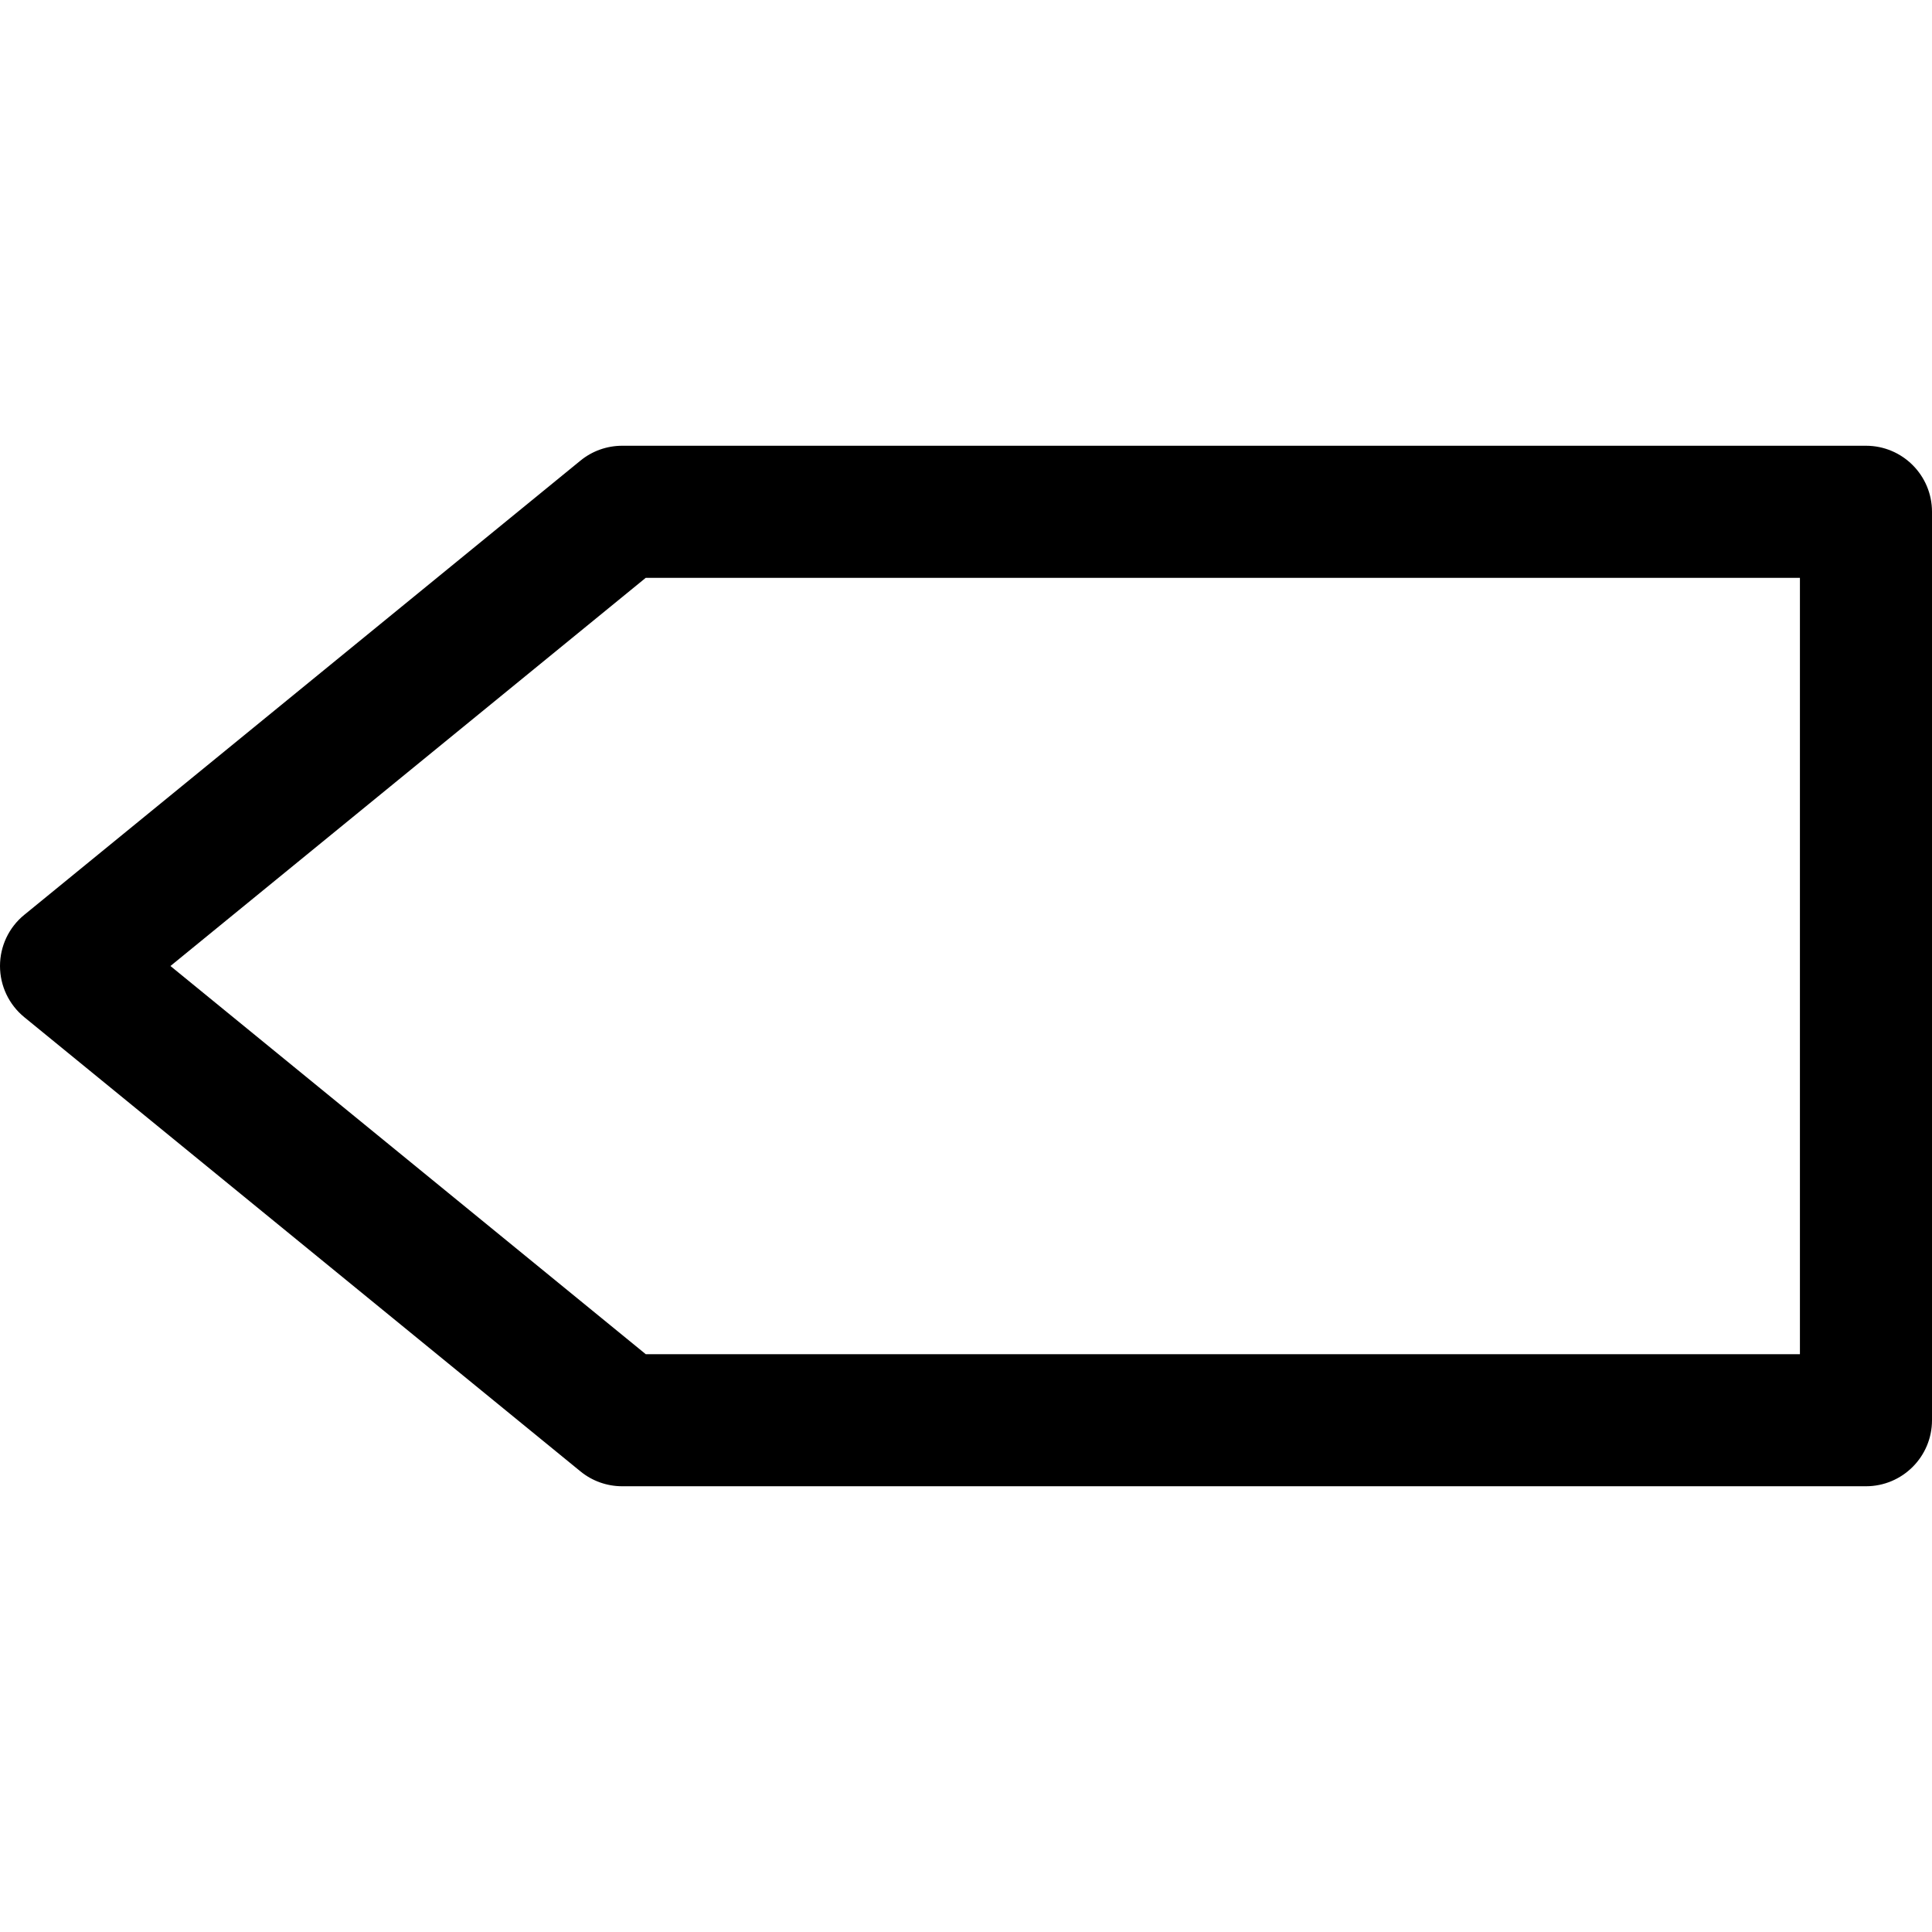 <?xml version="1.0" encoding="iso-8859-1"?>
<!-- Uploaded to: SVG Repo, www.svgrepo.com, Generator: SVG Repo Mixer Tools -->
<!DOCTYPE svg PUBLIC "-//W3C//DTD SVG 1.1//EN" "http://www.w3.org/Graphics/SVG/1.1/DTD/svg11.dtd">
<svg fill="#000000" version="1.1" id="Capa_1" xmlns="http://www.w3.org/2000/svg" xmlns:xlink="http://www.w3.org/1999/xlink" 
	 width="800px" height="800px" viewBox="0 0 434.949 434.949"
	 xml:space="preserve">
<g>
	<path d="M420.082,100.351H140.077c-3.426,0-6.753,1.176-9.408,3.355L5.459,205.961C2.002,208.777,0,213.004,0,217.475
		c0,4.459,2.002,8.683,5.459,11.515l125.209,102.253c2.655,2.181,5.982,3.355,9.408,3.355h280.006
		c8.203,0,14.867-6.65,14.867-14.867V115.219C434.949,107.002,428.287,100.351,420.082,100.351z M405.215,304.865H145.376
		l-107.005-87.39l107.005-87.389h259.839V304.865z"/>
</g>
</svg>